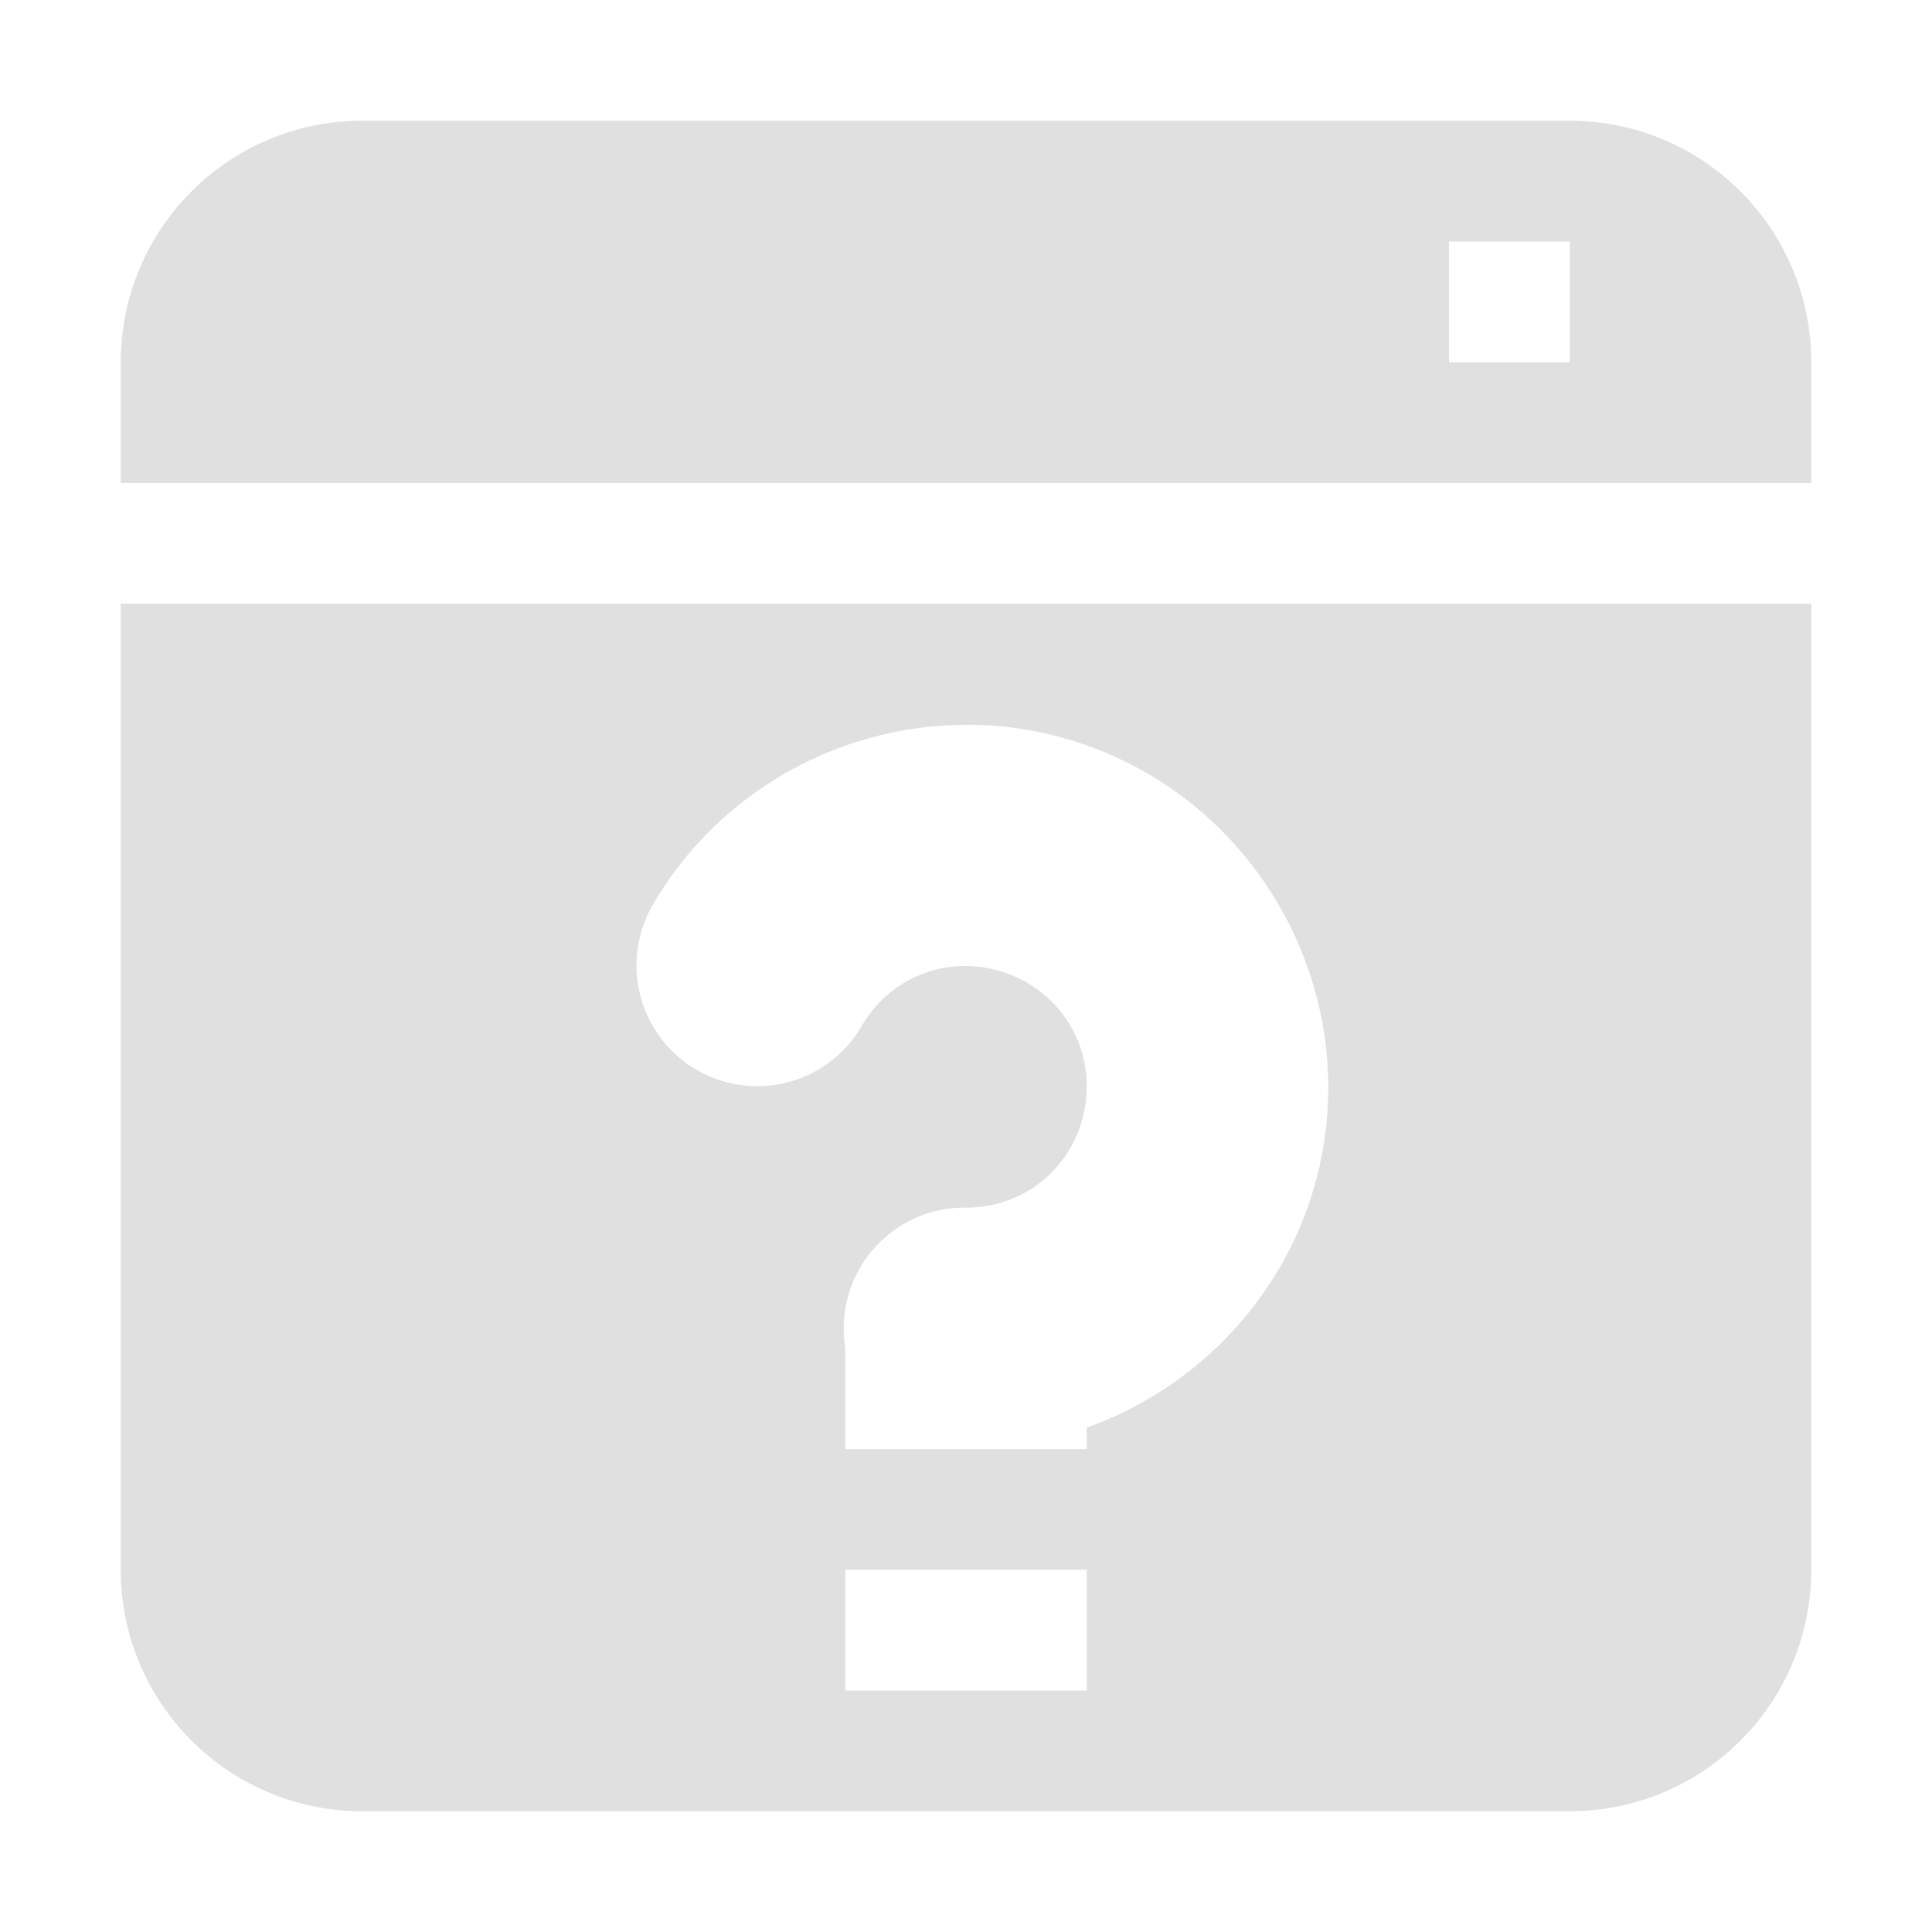 <svg height="16" viewBox="0 0 16 16" width="16" xmlns="http://www.w3.org/2000/svg"><path d="m3 1c-1.105 0-2 .895-2 2v1h14v-1c0-1.105-.895-2-2-2zm9 1h1v1h-1zm-11 3v8c0 1.105.895 2 2 2h10c1.105 0 2-.895 2-2v-8zm6.986 1.002c.347-.002.699.056 1.039.18 1.362.496 2.181 1.913 1.93 3.34-.191 1.083-.962 1.946-1.955 2.301v.178h-1-1v-.842a1 1 0 0 1 1-1.158c.492 0 .899-.342.984-.826.085-.484-.18-.945-.643-1.113-.462-.168-.961.013-1.207.439a1 1 0 0 1 -1.732-1c.543-.941 1.543-1.491 2.584-1.498zm-.986 6.998h2v1h-2z" fill="#e0e0e0"/></svg>